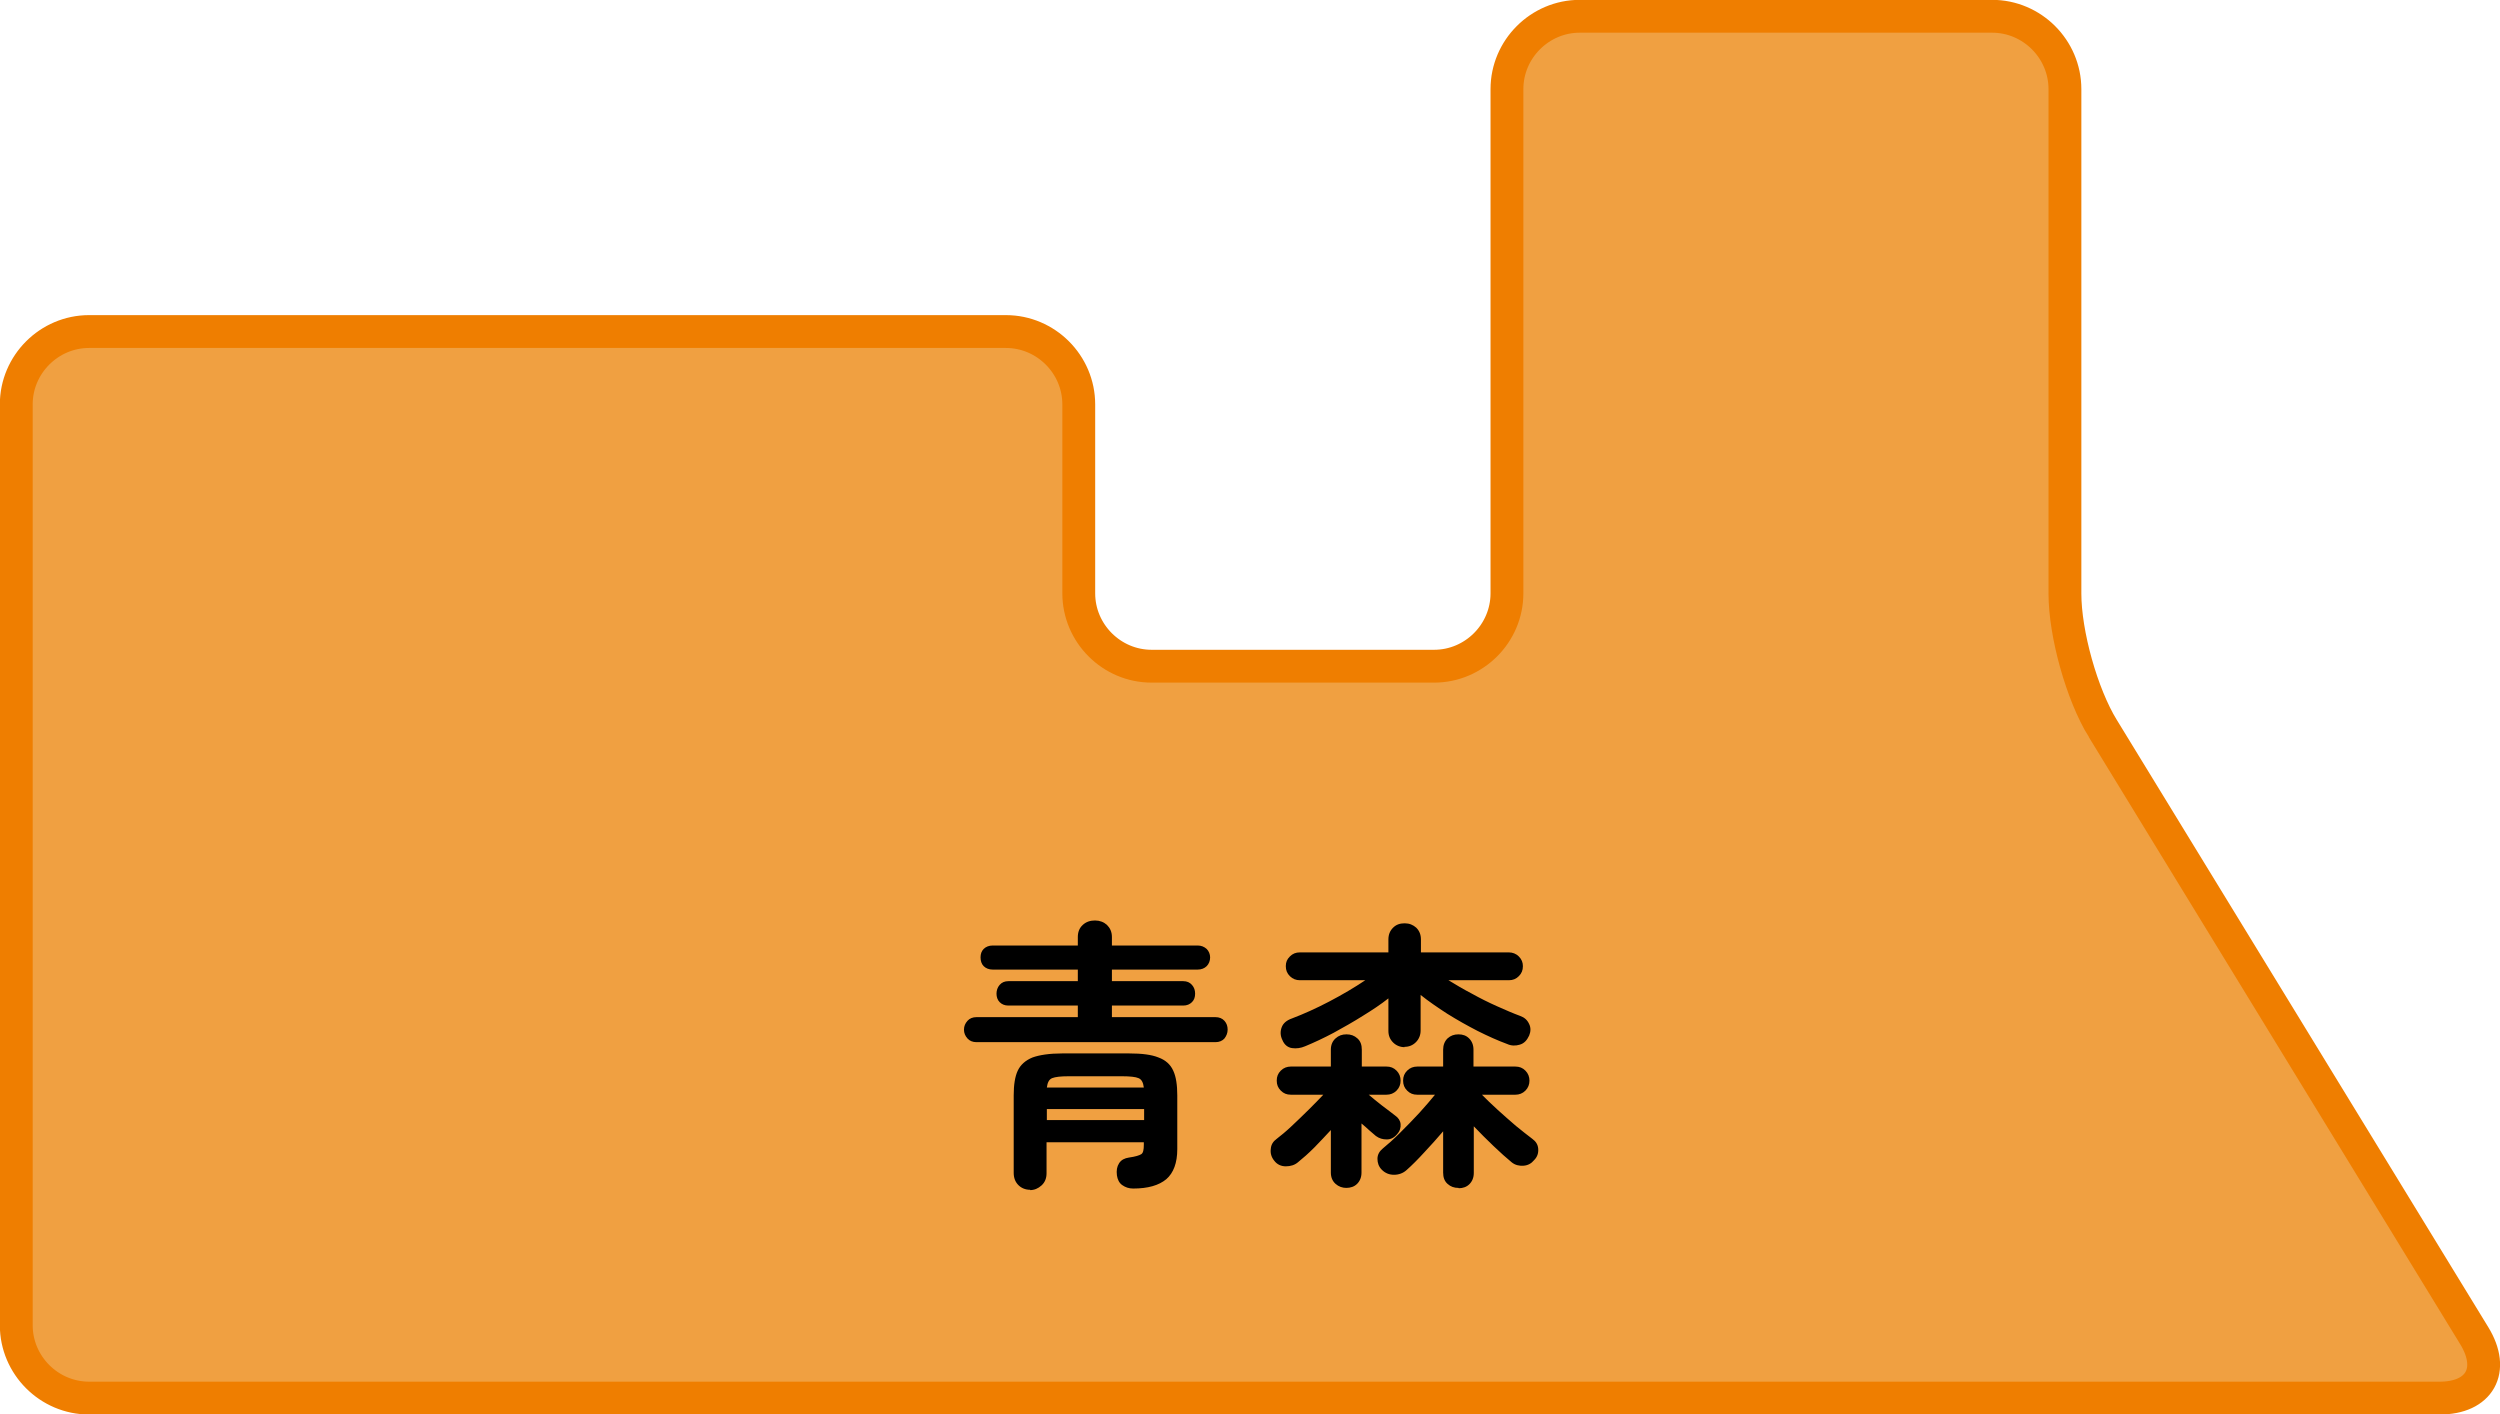 <?xml version="1.0" encoding="UTF-8"?><svg id="_地図" xmlns="http://www.w3.org/2000/svg" viewBox="0 0 79.93 45.22"><defs><style>.cls-1{fill:#f0a041;stroke:#ef7e00;stroke-miterlimit:10;stroke-width:1.05px;}</style></defs><path class="cls-1" d="M67.23,23.29c-.67-1.09-1.21-3.03-1.21-4.31V2.85c0-1.28-1.05-2.33-2.33-2.33h-13.18c-1.28,0-2.33,1.05-2.33,2.33v16.12c0,1.28-1.05,2.33-2.33,2.33h-9.03c-1.28,0-2.33-1.05-2.33-2.33v-6.04c0-1.28-1.05-2.33-2.33-2.33H2.85c-1.28,0-2.33,1.05-2.33,2.33v29.44c0,1.28,1.05,2.33,2.33,2.33h75.15c1.28,0,1.78-.89,1.11-1.99l-11.88-19.42Z"/><path d="M31.22,33.32c-.12,0-.22-.04-.29-.12-.07-.08-.11-.17-.11-.28s.04-.2.11-.28c.07-.08.17-.12.29-.12h3.24v-.37h-2.22c-.12,0-.21-.04-.28-.11-.07-.07-.1-.17-.1-.27s.03-.2.1-.28c.07-.08.16-.12.28-.12h2.22v-.37h-2.72c-.12,0-.22-.04-.29-.11-.07-.07-.1-.17-.1-.28,0-.11.03-.2.1-.27.07-.07.17-.11.29-.11h2.72v-.27c0-.16.05-.29.16-.39.11-.1.24-.14.39-.14s.28.05.38.14c.1.1.16.22.16.39v.27h2.74c.12,0,.21.04.29.11.07.07.11.17.11.27,0,.11-.04.21-.11.28-.07.07-.17.11-.29.11h-2.74v.37h2.28c.12,0,.21.04.28.12.07.08.1.17.1.28s-.03.2-.1.27c-.07.07-.16.11-.28.11h-2.28v.37h3.31c.12,0,.22.04.29.12.07.08.1.17.1.28s-.04.2-.1.28c-.07.08-.17.12-.29.12h-7.63ZM32.94,38.04c-.15,0-.28-.05-.38-.15s-.15-.23-.15-.39v-2.48c0-.33.04-.6.13-.79.09-.19.25-.33.47-.42.22-.08.54-.13.95-.13h2.14c.41,0,.72.04.94.13.22.08.38.22.47.42.09.19.13.46.13.79v1.72c0,.44-.12.76-.35.96-.24.2-.59.3-1.06.3-.14,0-.25-.04-.35-.11-.1-.07-.15-.18-.17-.31-.02-.16,0-.28.07-.39s.18-.16.31-.18c.21-.03.34-.07.4-.11.06-.04.08-.14.08-.3v-.08h-3.11v.99c0,.16-.05.29-.16.39s-.23.15-.37.15ZM33.47,35.81h3.11v-.35h-3.11v.35ZM33.48,34.77h3.09c-.02-.16-.07-.26-.17-.3-.09-.04-.27-.06-.53-.06h-1.7c-.26,0-.43.02-.53.06-.1.04-.15.14-.17.3Z"/><path d="M43.05,37.98c-.13,0-.25-.04-.35-.13s-.15-.21-.15-.36v-1.36c-.17.19-.35.37-.53.56-.19.19-.36.34-.51.46-.11.1-.25.14-.4.14s-.28-.06-.37-.18c-.09-.11-.13-.24-.11-.38.01-.14.08-.24.19-.32.13-.1.29-.23.47-.4.18-.17.37-.35.55-.53s.34-.34.47-.48h-1.04c-.13,0-.23-.04-.32-.13-.09-.09-.13-.19-.13-.32s.04-.23.13-.32c.09-.09.2-.13.32-.13h1.28v-.54c0-.15.05-.27.15-.36.1-.09.21-.13.35-.13s.25.04.35.13c.1.09.14.21.14.36v.54h.79c.13,0,.23.04.32.13.09.09.13.2.13.32s-.04.23-.13.32c-.09.09-.2.13-.32.13h-.57c.12.1.26.22.43.35.17.13.31.23.42.32.1.07.16.16.17.27.01.11-.02.22-.11.32-.09.11-.2.17-.33.17-.13,0-.24-.03-.35-.11-.06-.05-.13-.11-.21-.18-.08-.07-.16-.15-.25-.22v1.57c0,.15-.05.27-.14.36s-.21.13-.35.13ZM44.91,33.48c-.14,0-.27-.05-.37-.15-.1-.1-.15-.22-.15-.37v-1.04c-.24.19-.51.37-.82.56-.3.19-.62.37-.93.54-.32.17-.62.31-.91.43-.14.06-.28.08-.42.06-.14-.02-.25-.11-.31-.26-.07-.14-.07-.28-.02-.41.05-.13.16-.22.33-.28.37-.14.77-.32,1.19-.54.42-.22.81-.45,1.15-.68h-2.09c-.12,0-.23-.04-.32-.13s-.13-.19-.13-.32.04-.22.13-.31c.09-.09.19-.13.32-.13h2.83v-.41c0-.16.05-.28.15-.38.1-.1.22-.14.37-.14s.27.05.37.14c.1.1.15.22.15.38v.41h2.81c.12,0,.23.04.32.13.09.09.13.19.13.31,0,.13-.04.23-.13.32-.09.09-.19.13-.32.13h-1.93c.23.14.48.29.75.43.27.15.53.28.8.4.27.12.52.23.74.31.14.05.23.13.29.26.06.12.05.25,0,.37-.07.15-.16.25-.3.29-.13.04-.27.04-.4-.02-.3-.11-.61-.25-.95-.42-.33-.17-.65-.35-.97-.55-.31-.2-.6-.4-.85-.6v1.14c0,.14-.05.27-.15.37-.1.1-.22.15-.37.15ZM46.63,37.98c-.14,0-.25-.04-.35-.13s-.14-.21-.14-.36v-1.32c-.19.22-.39.45-.6.67-.21.23-.4.42-.57.57-.11.1-.25.15-.4.15s-.28-.05-.39-.16c-.1-.1-.14-.22-.14-.35s.06-.24.17-.33c.16-.13.34-.29.55-.5.21-.21.42-.42.62-.64s.37-.42.5-.58h-.57c-.13,0-.23-.04-.32-.13-.09-.09-.13-.19-.13-.32s.04-.23.13-.32c.09-.09.2-.13.32-.13h.83v-.54c0-.15.05-.27.14-.36.1-.09.21-.13.35-.13s.25.04.34.13c.09.09.14.21.14.36v.54h1.34c.13,0,.23.04.32.13.09.09.13.2.13.32s-.04.23-.13.32c-.09.09-.2.13-.32.13h-1.07c.14.14.3.3.5.48s.39.35.59.52c.2.16.37.3.52.41.11.08.18.18.19.32s-.03.26-.13.36c-.09.11-.2.17-.34.18s-.27-.02-.38-.11c-.17-.14-.36-.31-.58-.52-.22-.21-.43-.42-.63-.63v1.49c0,.15-.05.27-.14.36-.09.09-.21.13-.34.13Z"/></svg>